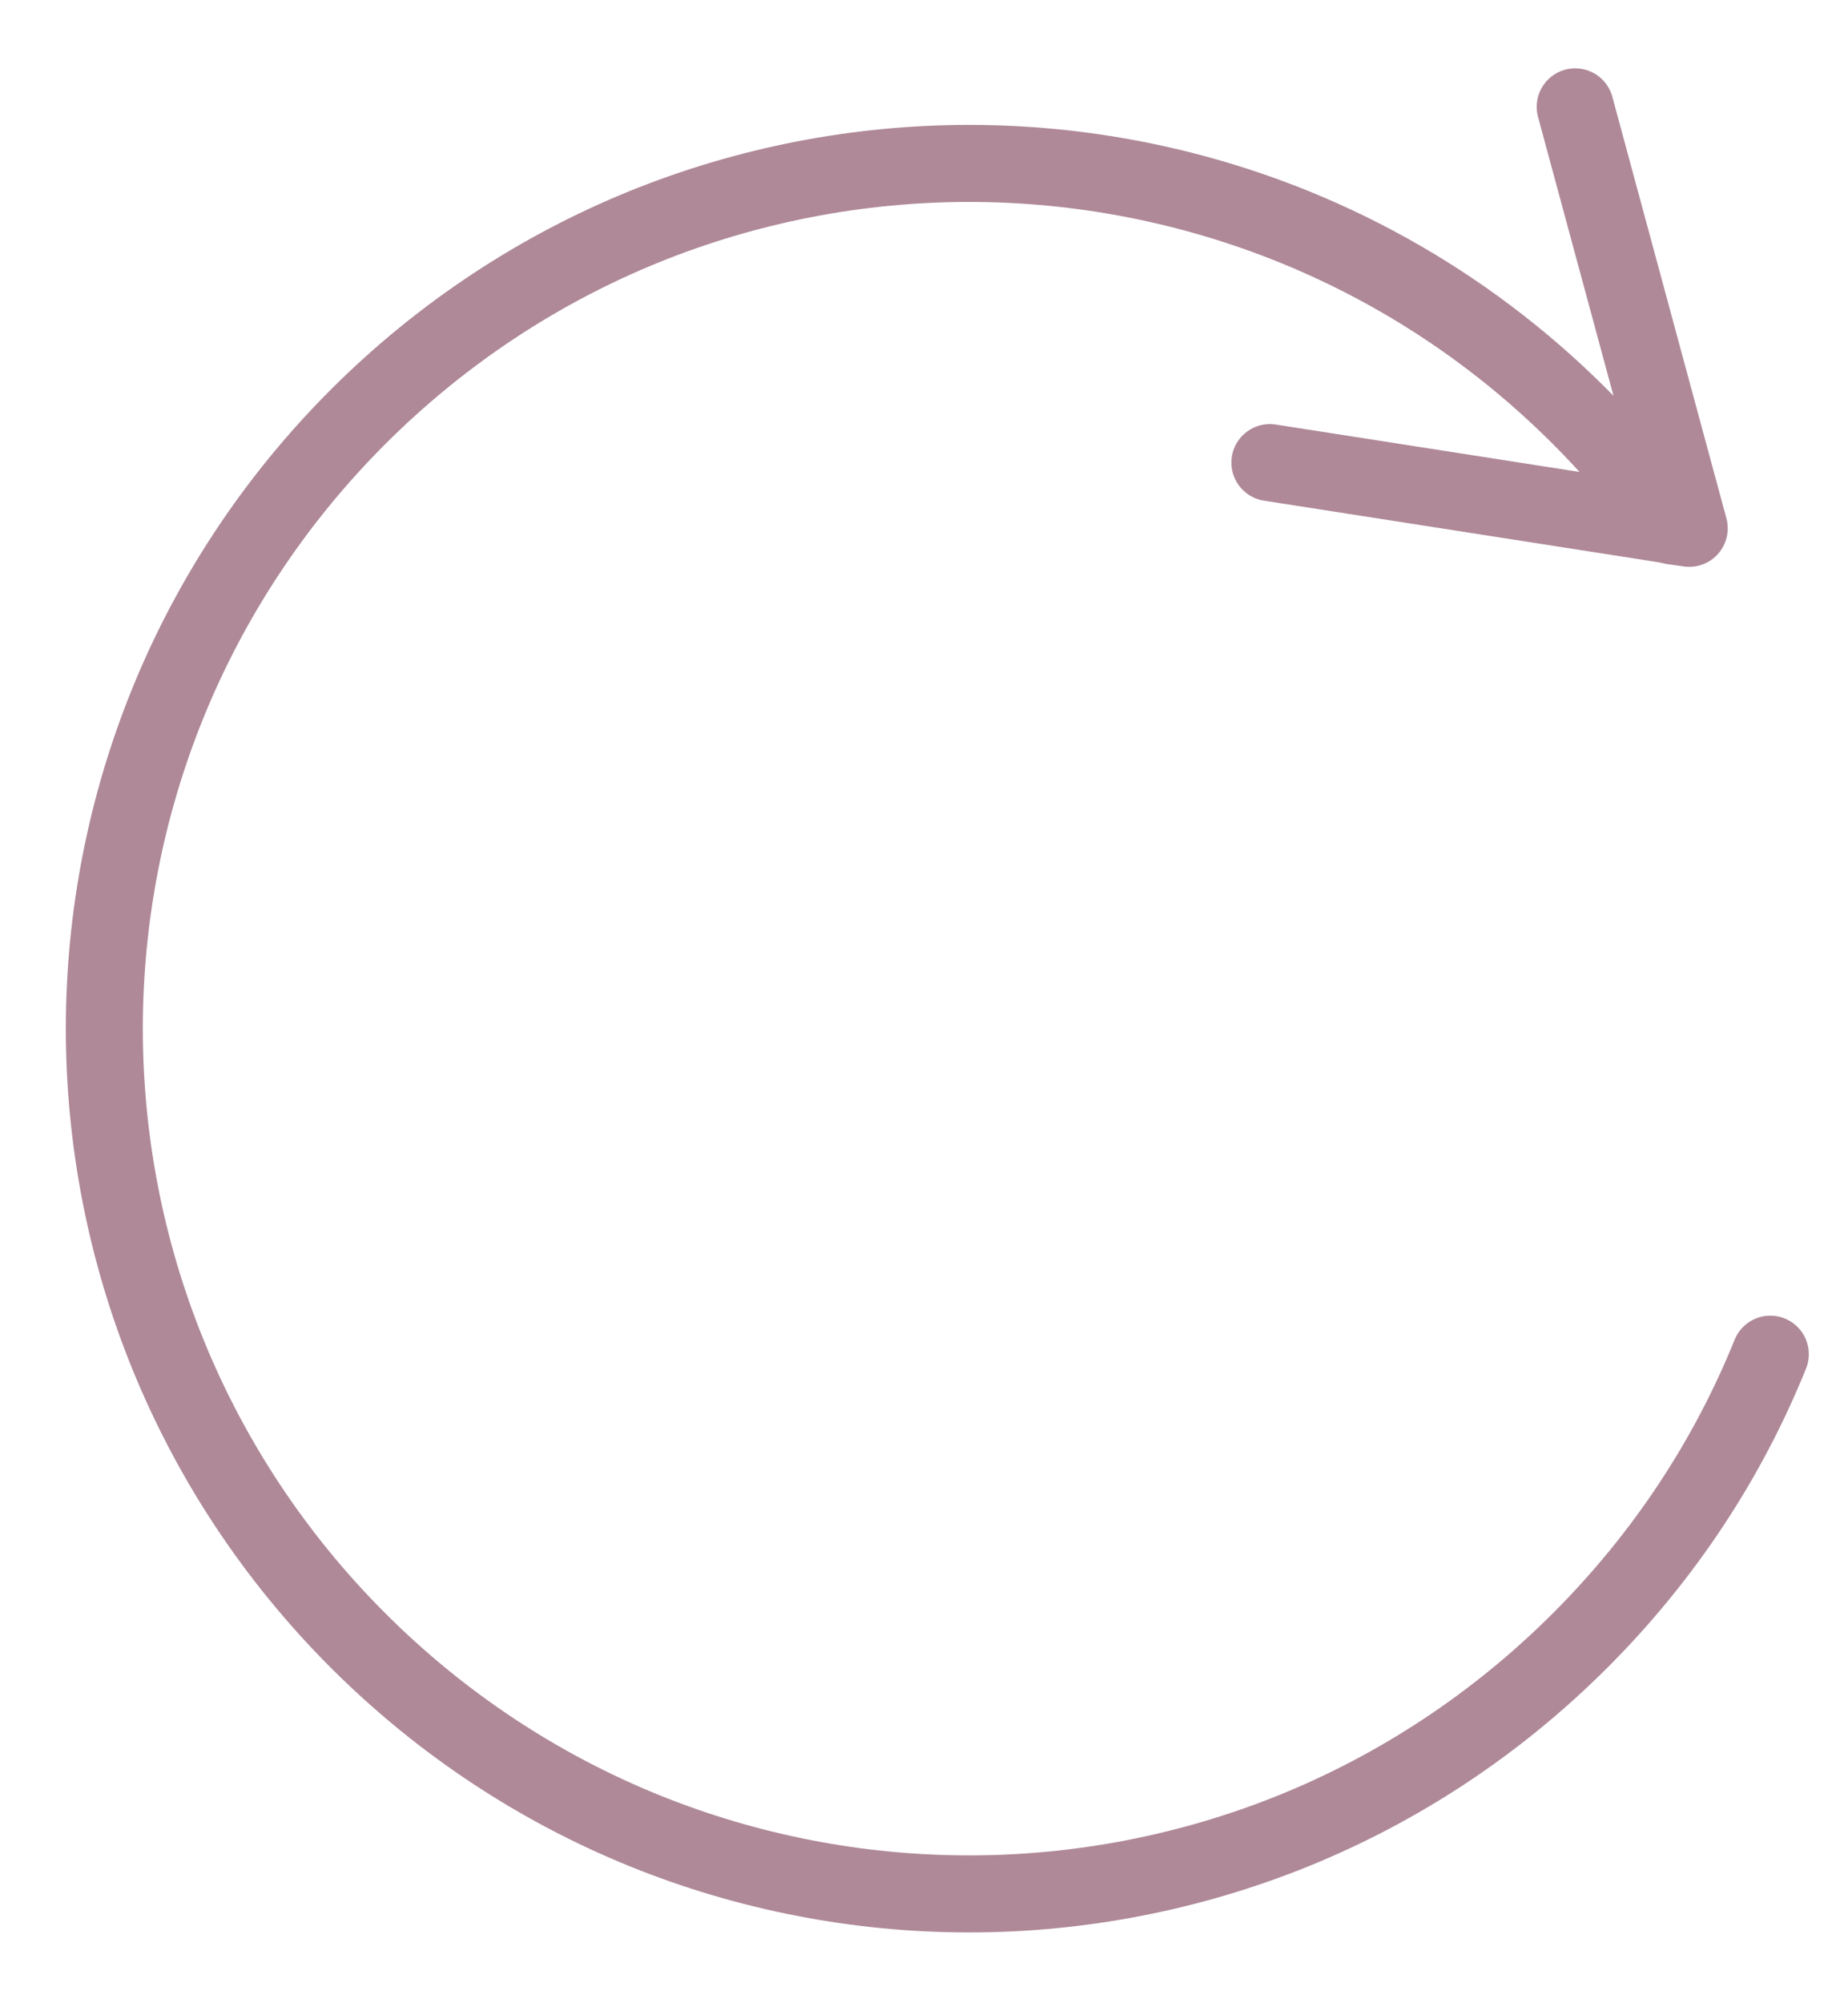 <svg width="24" height="26" viewBox="0 0 24 26" fill="none" xmlns="http://www.w3.org/2000/svg">
<path d="M22.991 17.576C22.444 18.93 21.619 20.194 20.524 21.289C19.428 22.385 18.159 23.209 16.811 23.757C15.462 24.304 14.024 24.581 12.586 24.581C11.147 24.581 9.709 24.304 8.361 23.757C7.013 23.209 5.743 22.385 4.647 21.289C3.552 20.194 2.728 18.924 2.18 17.576C1.632 16.228 1.355 14.79 1.355 13.351C1.355 11.913 1.632 10.474 2.18 9.126C2.728 7.778 3.552 6.508 4.647 5.413C5.743 4.318 7.013 3.493 8.361 2.945C9.709 2.398 11.147 2.121 12.586 2.121C14.024 2.121 15.462 2.398 16.811 2.945C18.694 3.71 20.409 5.004 21.727 6.827C21.86 6.845 21.938 6.857 21.938 6.857L20.457 1.387" stroke="#AF8998" stroke-linecap="round" stroke-linejoin="round"></path>
<path d="M21.734 6.822L16.492 6.004" stroke="#AF8998" stroke-linecap="round" stroke-linejoin="round"></path>
</svg>
